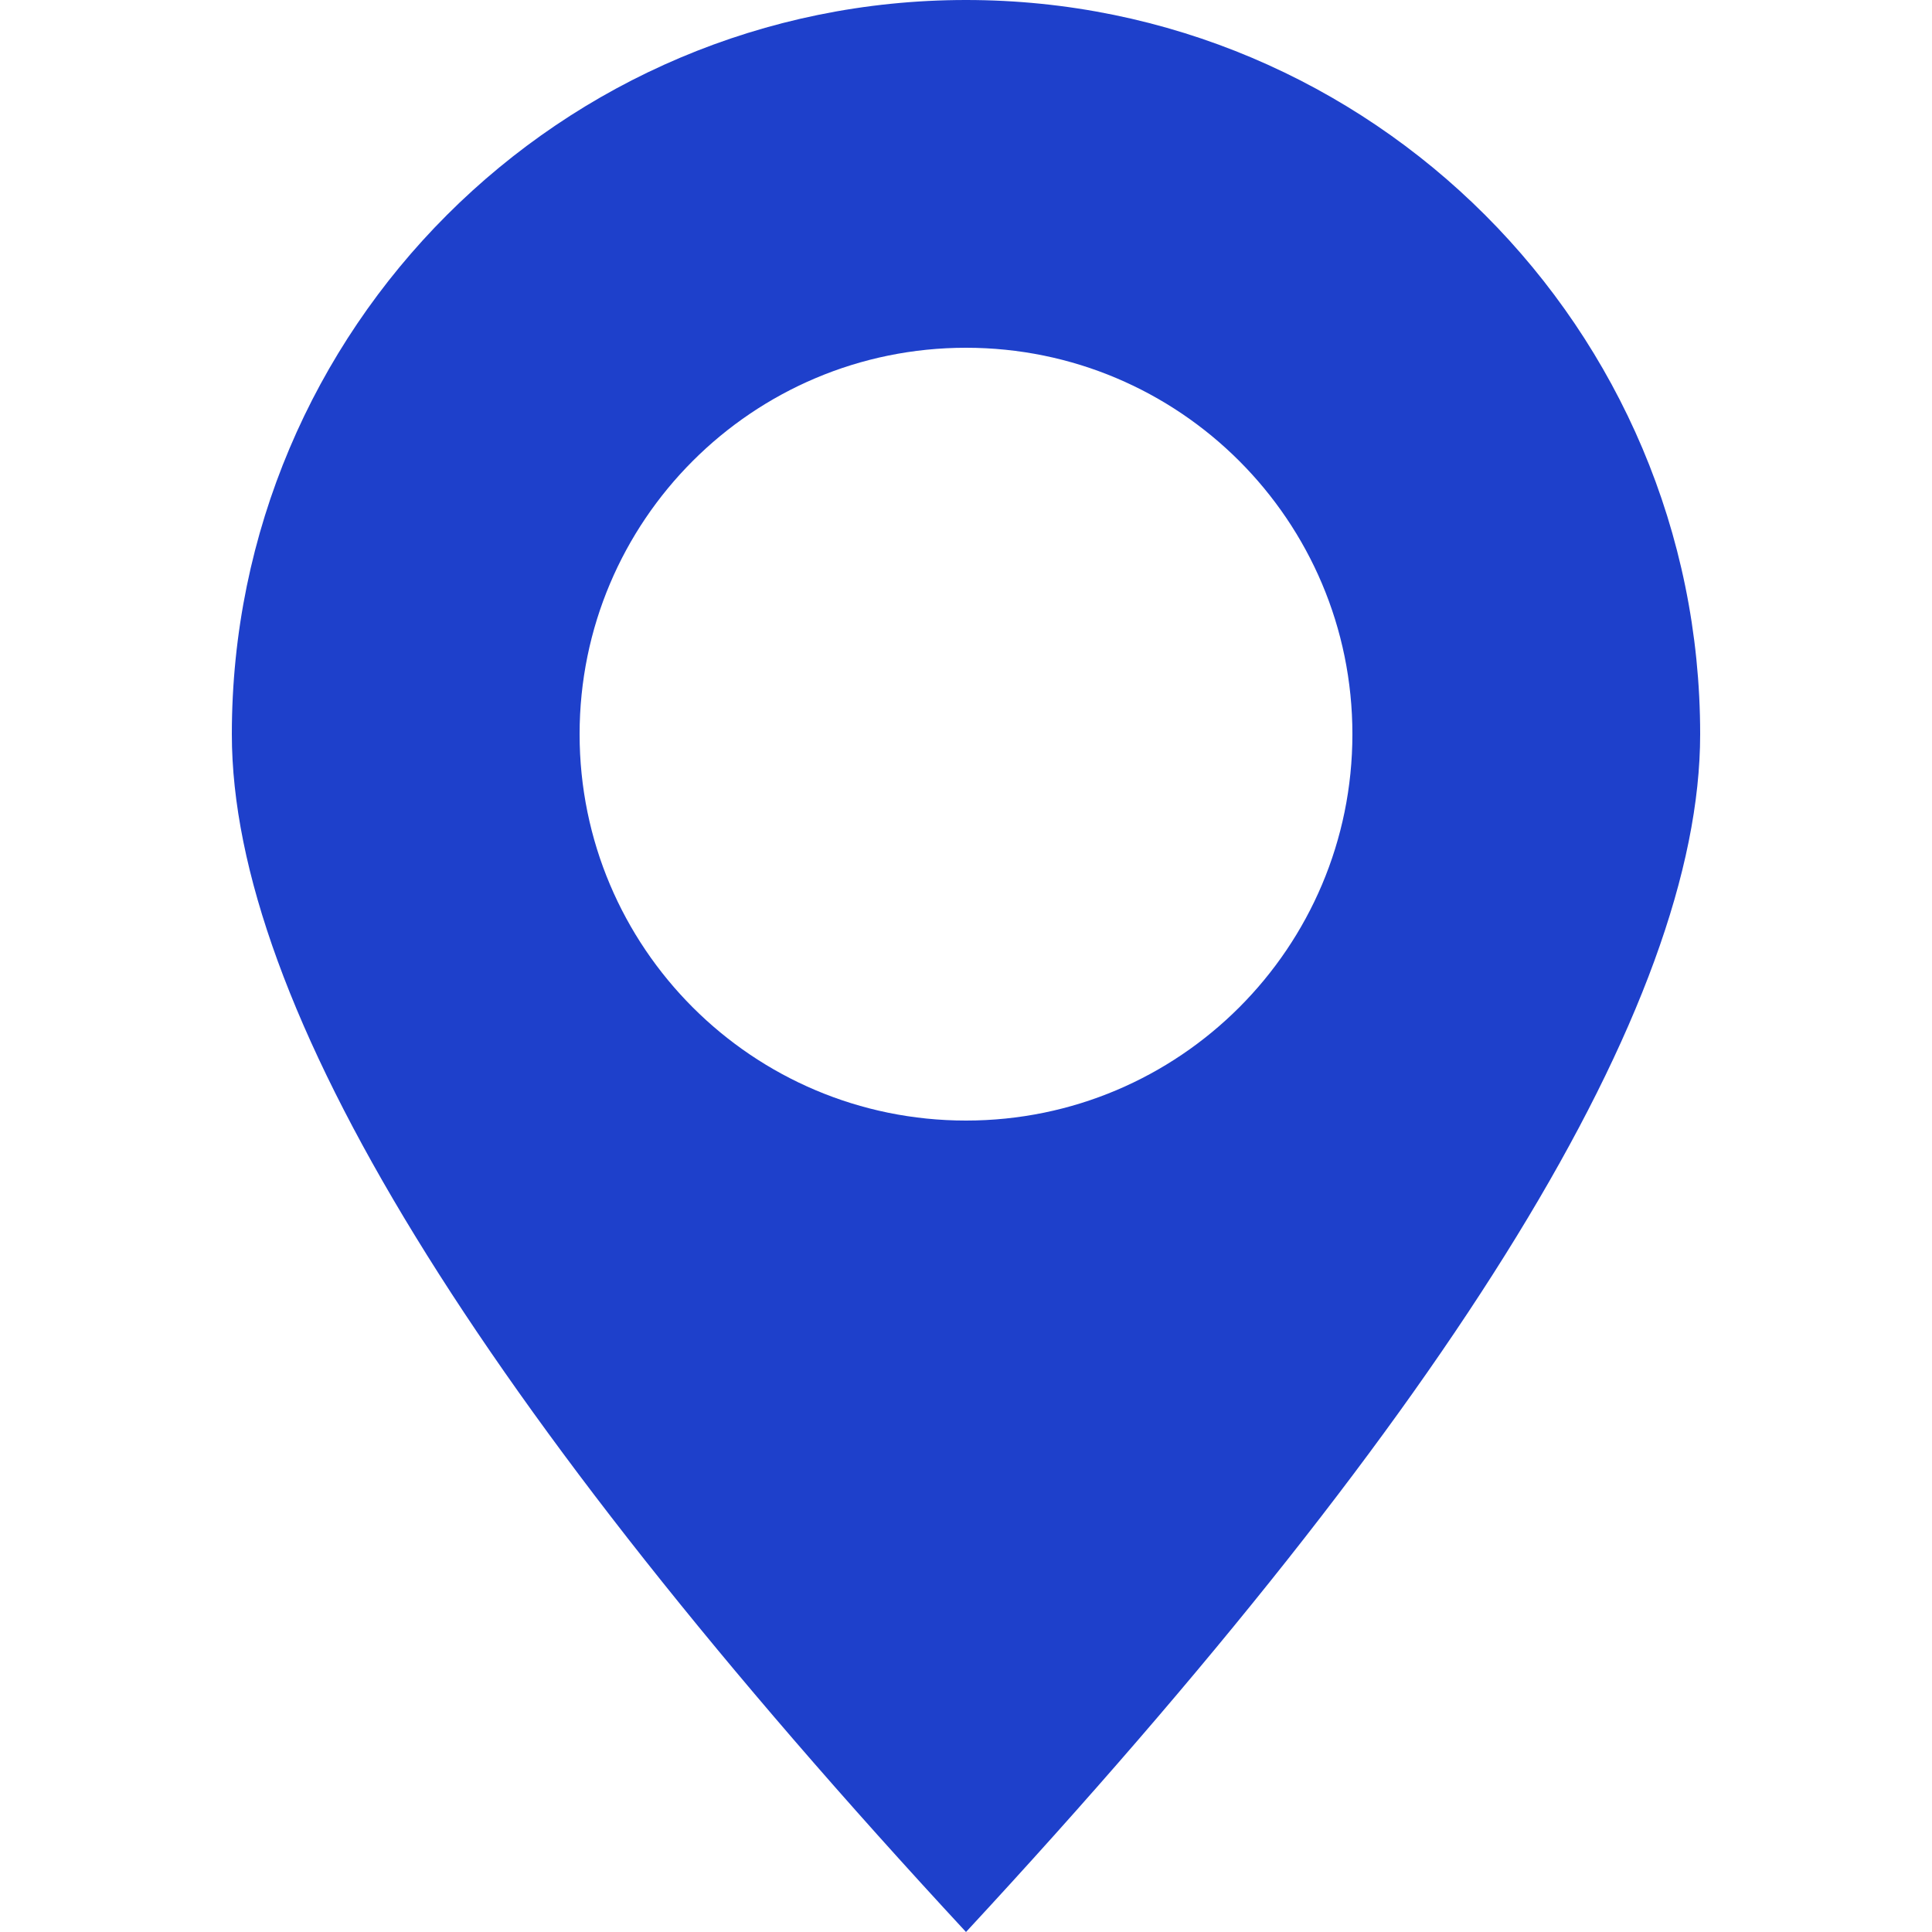 <?xml version="1.0" encoding="UTF-8"?>
<svg width="50px" height="50px" viewBox="0 0 50 50" version="1.1" xmlns="http://www.w3.org/2000/svg" xmlns:xlink="http://www.w3.org/1999/xlink">
    <!-- Generator: Sketch 61.2 (89653) - https://sketch.com -->
    <title>Icon/Pin</title>
    <desc>Created with Sketch.</desc>
    <g id="Icon/Pin" stroke="none" stroke-width="1" fill="none" fill-rule="evenodd">
        <path d="M25,0 C35.493,0 44,8.507 44,19 C44,25.996 37.667,36.329 25,50 C12.333,36.329 6,25.996 6,19 C6,8.507 14.507,0 25,0 Z M25,9 C19.477,9 15,13.477 15,19 C15,24.523 19.477,29 25,29 C30.523,29 35,24.523 35,19 C35,13.477 30.523,9 25,9 Z" id="Combined-Shape" fill="#1E40CB"></path>
    </g>
</svg>